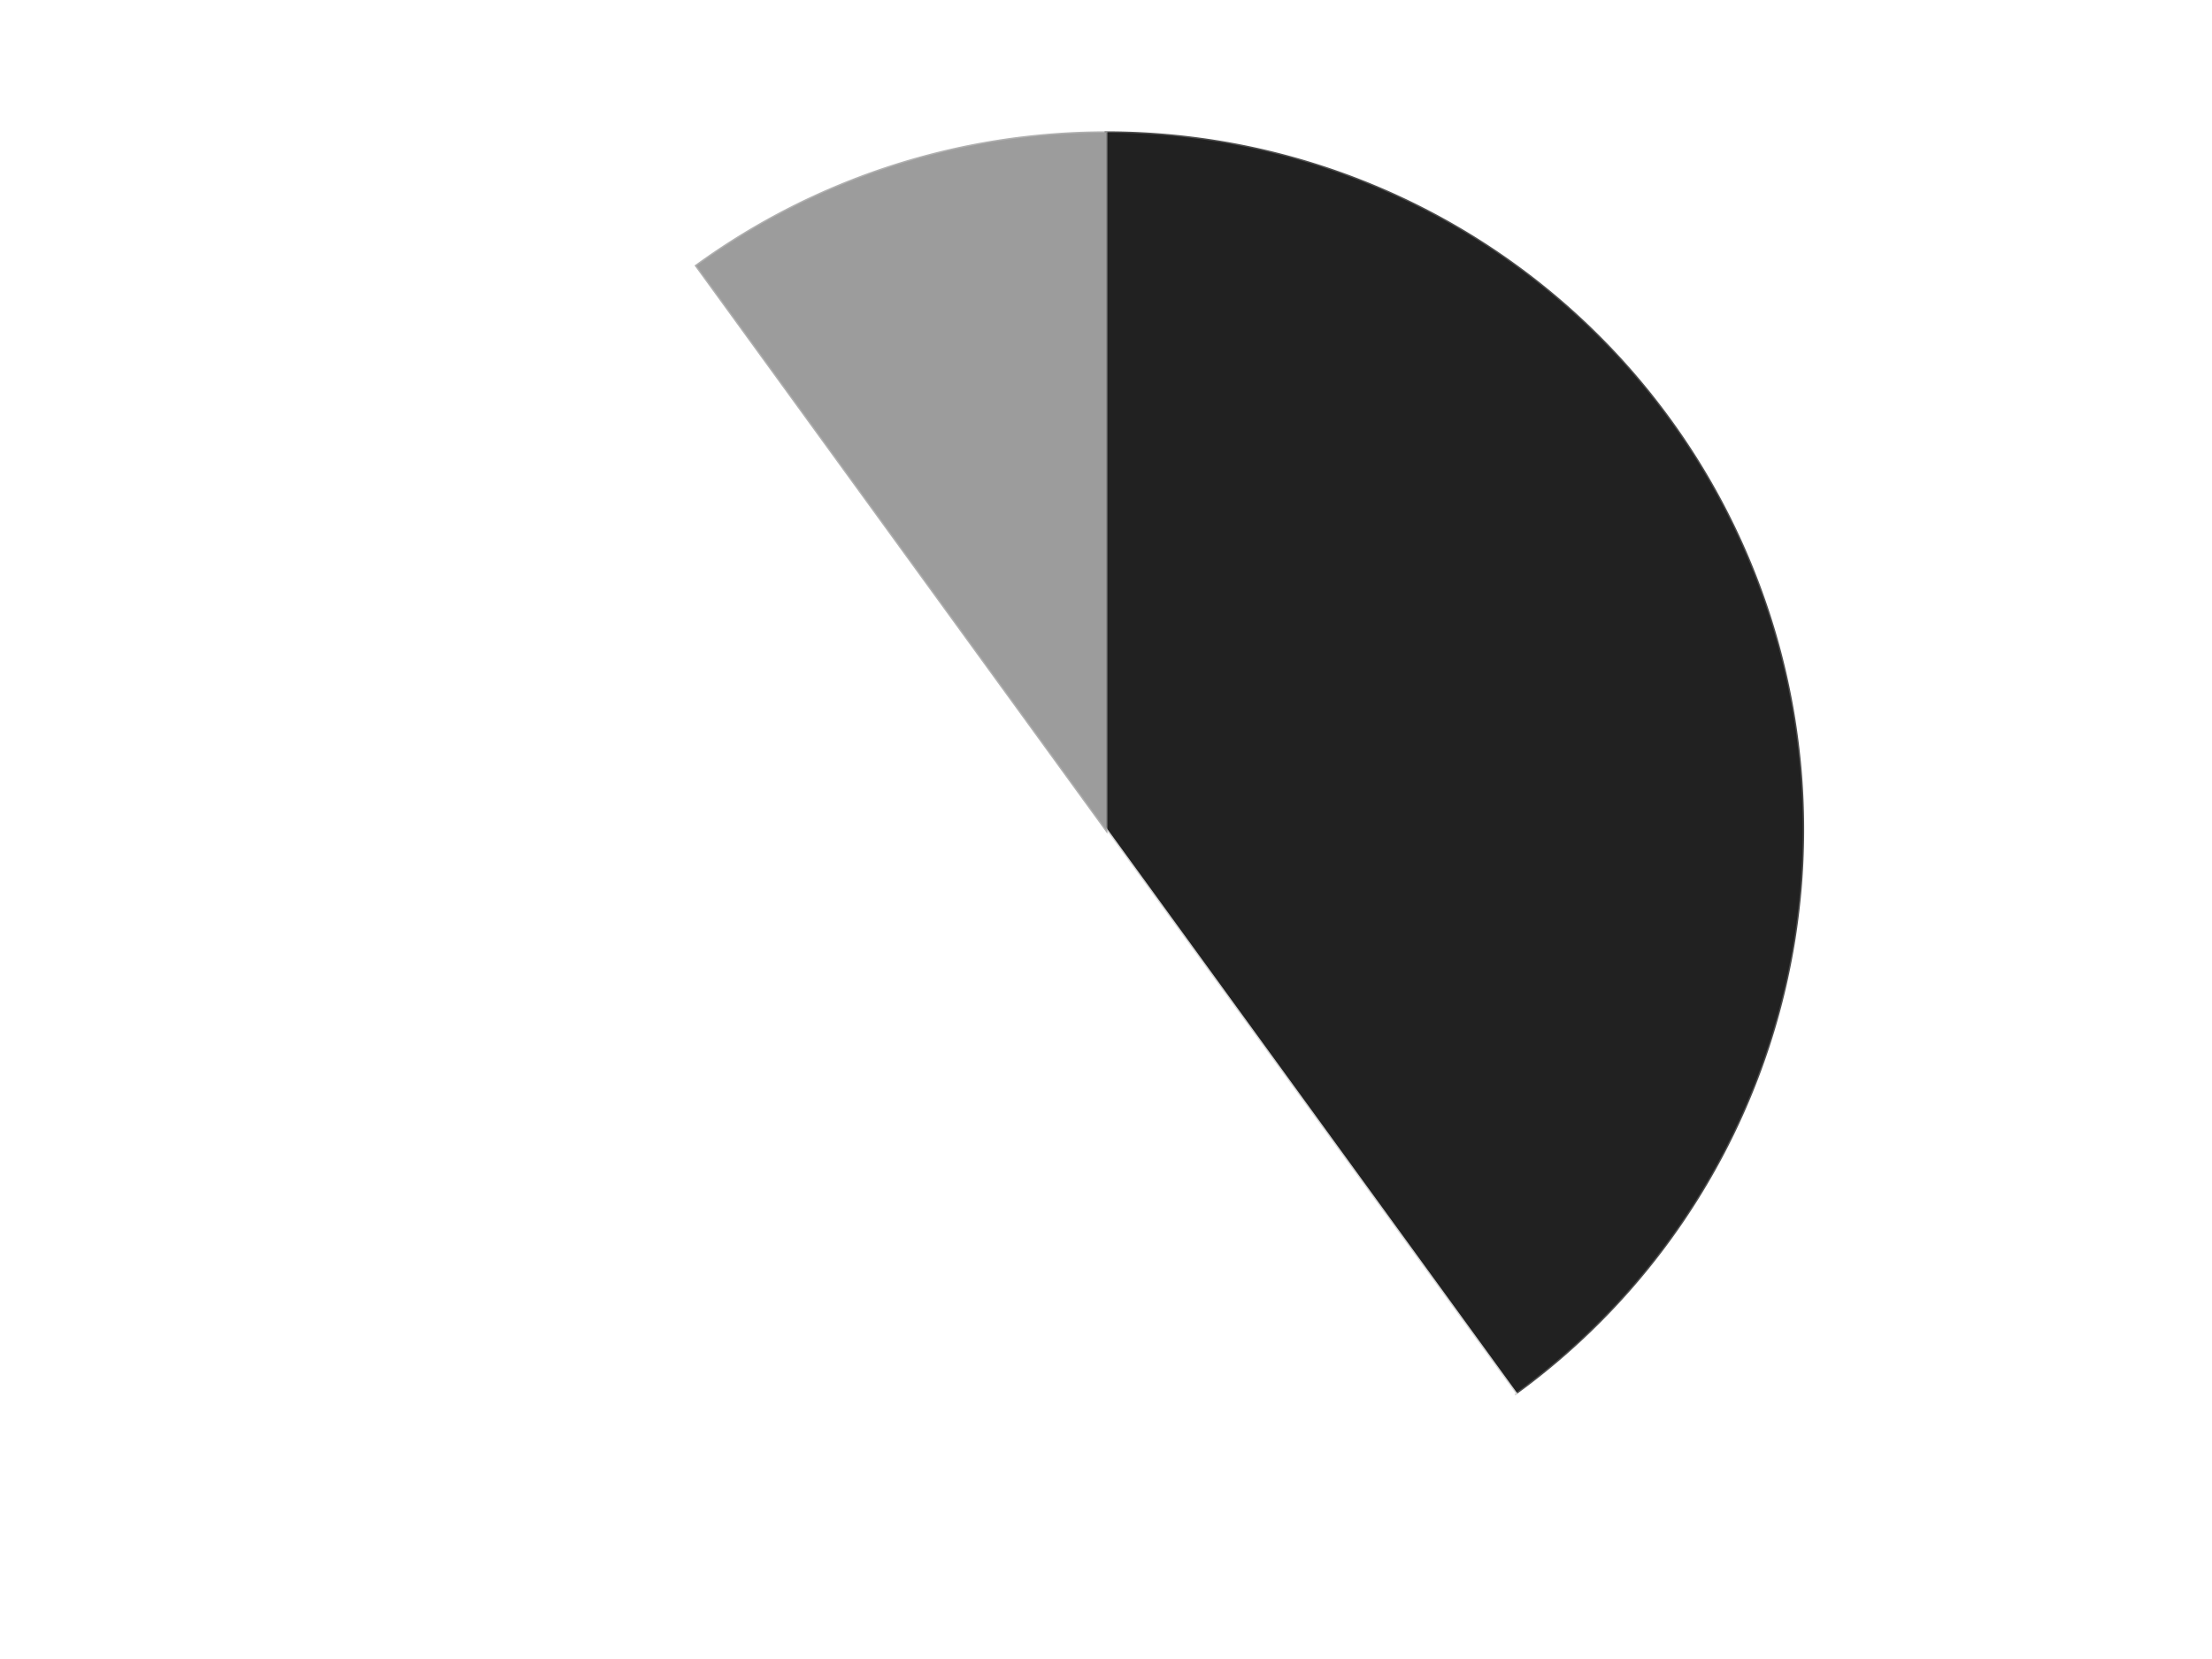 <?xml version='1.0' encoding='utf-8'?>
<svg xmlns="http://www.w3.org/2000/svg" xmlns:xlink="http://www.w3.org/1999/xlink" id="chart-4e03e022-3fbe-4505-affe-16a4d504ad51" class="pygal-chart" viewBox="0 0 800 600"><!--Generated with pygal 3.0.4 (lxml) ©Kozea 2012-2016 on 2024-07-06--><!--http://pygal.org--><!--http://github.com/Kozea/pygal--><defs><style type="text/css">#chart-4e03e022-3fbe-4505-affe-16a4d504ad51{-webkit-user-select:none;-webkit-font-smoothing:antialiased;font-family:Consolas,"Liberation Mono",Menlo,Courier,monospace}#chart-4e03e022-3fbe-4505-affe-16a4d504ad51 .title{font-family:Consolas,"Liberation Mono",Menlo,Courier,monospace;font-size:16px}#chart-4e03e022-3fbe-4505-affe-16a4d504ad51 .legends .legend text{font-family:Consolas,"Liberation Mono",Menlo,Courier,monospace;font-size:14px}#chart-4e03e022-3fbe-4505-affe-16a4d504ad51 .axis text{font-family:Consolas,"Liberation Mono",Menlo,Courier,monospace;font-size:10px}#chart-4e03e022-3fbe-4505-affe-16a4d504ad51 .axis text.major{font-family:Consolas,"Liberation Mono",Menlo,Courier,monospace;font-size:10px}#chart-4e03e022-3fbe-4505-affe-16a4d504ad51 .text-overlay text.value{font-family:Consolas,"Liberation Mono",Menlo,Courier,monospace;font-size:16px}#chart-4e03e022-3fbe-4505-affe-16a4d504ad51 .text-overlay text.label{font-family:Consolas,"Liberation Mono",Menlo,Courier,monospace;font-size:10px}#chart-4e03e022-3fbe-4505-affe-16a4d504ad51 .tooltip{font-family:Consolas,"Liberation Mono",Menlo,Courier,monospace;font-size:14px}#chart-4e03e022-3fbe-4505-affe-16a4d504ad51 text.no_data{font-family:Consolas,"Liberation Mono",Menlo,Courier,monospace;font-size:64px}
#chart-4e03e022-3fbe-4505-affe-16a4d504ad51{background-color:transparent}#chart-4e03e022-3fbe-4505-affe-16a4d504ad51 path,#chart-4e03e022-3fbe-4505-affe-16a4d504ad51 line,#chart-4e03e022-3fbe-4505-affe-16a4d504ad51 rect,#chart-4e03e022-3fbe-4505-affe-16a4d504ad51 circle{-webkit-transition:150ms;-moz-transition:150ms;transition:150ms}#chart-4e03e022-3fbe-4505-affe-16a4d504ad51 .graph &gt; .background{fill:transparent}#chart-4e03e022-3fbe-4505-affe-16a4d504ad51 .plot &gt; .background{fill:transparent}#chart-4e03e022-3fbe-4505-affe-16a4d504ad51 .graph{fill:rgba(0,0,0,.87)}#chart-4e03e022-3fbe-4505-affe-16a4d504ad51 text.no_data{fill:rgba(0,0,0,1)}#chart-4e03e022-3fbe-4505-affe-16a4d504ad51 .title{fill:rgba(0,0,0,1)}#chart-4e03e022-3fbe-4505-affe-16a4d504ad51 .legends .legend text{fill:rgba(0,0,0,.87)}#chart-4e03e022-3fbe-4505-affe-16a4d504ad51 .legends .legend:hover text{fill:rgba(0,0,0,1)}#chart-4e03e022-3fbe-4505-affe-16a4d504ad51 .axis .line{stroke:rgba(0,0,0,1)}#chart-4e03e022-3fbe-4505-affe-16a4d504ad51 .axis .guide.line{stroke:rgba(0,0,0,.54)}#chart-4e03e022-3fbe-4505-affe-16a4d504ad51 .axis .major.line{stroke:rgba(0,0,0,.87)}#chart-4e03e022-3fbe-4505-affe-16a4d504ad51 .axis text.major{fill:rgba(0,0,0,1)}#chart-4e03e022-3fbe-4505-affe-16a4d504ad51 .axis.y .guides:hover .guide.line,#chart-4e03e022-3fbe-4505-affe-16a4d504ad51 .line-graph .axis.x .guides:hover .guide.line,#chart-4e03e022-3fbe-4505-affe-16a4d504ad51 .stackedline-graph .axis.x .guides:hover .guide.line,#chart-4e03e022-3fbe-4505-affe-16a4d504ad51 .xy-graph .axis.x .guides:hover .guide.line{stroke:rgba(0,0,0,1)}#chart-4e03e022-3fbe-4505-affe-16a4d504ad51 .axis .guides:hover text{fill:rgba(0,0,0,1)}#chart-4e03e022-3fbe-4505-affe-16a4d504ad51 .reactive{fill-opacity:1.0;stroke-opacity:.8;stroke-width:1}#chart-4e03e022-3fbe-4505-affe-16a4d504ad51 .ci{stroke:rgba(0,0,0,.87)}#chart-4e03e022-3fbe-4505-affe-16a4d504ad51 .reactive.active,#chart-4e03e022-3fbe-4505-affe-16a4d504ad51 .active .reactive{fill-opacity:0.6;stroke-opacity:.9;stroke-width:4}#chart-4e03e022-3fbe-4505-affe-16a4d504ad51 .ci .reactive.active{stroke-width:1.5}#chart-4e03e022-3fbe-4505-affe-16a4d504ad51 .series text{fill:rgba(0,0,0,1)}#chart-4e03e022-3fbe-4505-affe-16a4d504ad51 .tooltip rect{fill:transparent;stroke:rgba(0,0,0,1);-webkit-transition:opacity 150ms;-moz-transition:opacity 150ms;transition:opacity 150ms}#chart-4e03e022-3fbe-4505-affe-16a4d504ad51 .tooltip .label{fill:rgba(0,0,0,.87)}#chart-4e03e022-3fbe-4505-affe-16a4d504ad51 .tooltip .label{fill:rgba(0,0,0,.87)}#chart-4e03e022-3fbe-4505-affe-16a4d504ad51 .tooltip .legend{font-size:.8em;fill:rgba(0,0,0,.54)}#chart-4e03e022-3fbe-4505-affe-16a4d504ad51 .tooltip .x_label{font-size:.6em;fill:rgba(0,0,0,1)}#chart-4e03e022-3fbe-4505-affe-16a4d504ad51 .tooltip .xlink{font-size:.5em;text-decoration:underline}#chart-4e03e022-3fbe-4505-affe-16a4d504ad51 .tooltip .value{font-size:1.5em}#chart-4e03e022-3fbe-4505-affe-16a4d504ad51 .bound{font-size:.5em}#chart-4e03e022-3fbe-4505-affe-16a4d504ad51 .max-value{font-size:.75em;fill:rgba(0,0,0,.54)}#chart-4e03e022-3fbe-4505-affe-16a4d504ad51 .map-element{fill:transparent;stroke:rgba(0,0,0,.54) !important}#chart-4e03e022-3fbe-4505-affe-16a4d504ad51 .map-element .reactive{fill-opacity:inherit;stroke-opacity:inherit}#chart-4e03e022-3fbe-4505-affe-16a4d504ad51 .color-0,#chart-4e03e022-3fbe-4505-affe-16a4d504ad51 .color-0 a:visited{stroke:#F44336;fill:#F44336}#chart-4e03e022-3fbe-4505-affe-16a4d504ad51 .color-1,#chart-4e03e022-3fbe-4505-affe-16a4d504ad51 .color-1 a:visited{stroke:#3F51B5;fill:#3F51B5}#chart-4e03e022-3fbe-4505-affe-16a4d504ad51 .color-2,#chart-4e03e022-3fbe-4505-affe-16a4d504ad51 .color-2 a:visited{stroke:#009688;fill:#009688}#chart-4e03e022-3fbe-4505-affe-16a4d504ad51 .text-overlay .color-0 text{fill:black}#chart-4e03e022-3fbe-4505-affe-16a4d504ad51 .text-overlay .color-1 text{fill:black}#chart-4e03e022-3fbe-4505-affe-16a4d504ad51 .text-overlay .color-2 text{fill:black}
#chart-4e03e022-3fbe-4505-affe-16a4d504ad51 text.no_data{text-anchor:middle}#chart-4e03e022-3fbe-4505-affe-16a4d504ad51 .guide.line{fill:none}#chart-4e03e022-3fbe-4505-affe-16a4d504ad51 .centered{text-anchor:middle}#chart-4e03e022-3fbe-4505-affe-16a4d504ad51 .title{text-anchor:middle}#chart-4e03e022-3fbe-4505-affe-16a4d504ad51 .legends .legend text{fill-opacity:1}#chart-4e03e022-3fbe-4505-affe-16a4d504ad51 .axis.x text{text-anchor:middle}#chart-4e03e022-3fbe-4505-affe-16a4d504ad51 .axis.x:not(.web) text[transform]{text-anchor:start}#chart-4e03e022-3fbe-4505-affe-16a4d504ad51 .axis.x:not(.web) text[transform].backwards{text-anchor:end}#chart-4e03e022-3fbe-4505-affe-16a4d504ad51 .axis.y text{text-anchor:end}#chart-4e03e022-3fbe-4505-affe-16a4d504ad51 .axis.y text[transform].backwards{text-anchor:start}#chart-4e03e022-3fbe-4505-affe-16a4d504ad51 .axis.y2 text{text-anchor:start}#chart-4e03e022-3fbe-4505-affe-16a4d504ad51 .axis.y2 text[transform].backwards{text-anchor:end}#chart-4e03e022-3fbe-4505-affe-16a4d504ad51 .axis .guide.line{stroke-dasharray:4,4;stroke:black}#chart-4e03e022-3fbe-4505-affe-16a4d504ad51 .axis .major.guide.line{stroke-dasharray:6,6;stroke:black}#chart-4e03e022-3fbe-4505-affe-16a4d504ad51 .horizontal .axis.y .guide.line,#chart-4e03e022-3fbe-4505-affe-16a4d504ad51 .horizontal .axis.y2 .guide.line,#chart-4e03e022-3fbe-4505-affe-16a4d504ad51 .vertical .axis.x .guide.line{opacity:0}#chart-4e03e022-3fbe-4505-affe-16a4d504ad51 .horizontal .axis.always_show .guide.line,#chart-4e03e022-3fbe-4505-affe-16a4d504ad51 .vertical .axis.always_show .guide.line{opacity:1 !important}#chart-4e03e022-3fbe-4505-affe-16a4d504ad51 .axis.y .guides:hover .guide.line,#chart-4e03e022-3fbe-4505-affe-16a4d504ad51 .axis.y2 .guides:hover .guide.line,#chart-4e03e022-3fbe-4505-affe-16a4d504ad51 .axis.x .guides:hover .guide.line{opacity:1}#chart-4e03e022-3fbe-4505-affe-16a4d504ad51 .axis .guides:hover text{opacity:1}#chart-4e03e022-3fbe-4505-affe-16a4d504ad51 .nofill{fill:none}#chart-4e03e022-3fbe-4505-affe-16a4d504ad51 .subtle-fill{fill-opacity:.2}#chart-4e03e022-3fbe-4505-affe-16a4d504ad51 .dot{stroke-width:1px;fill-opacity:1;stroke-opacity:1}#chart-4e03e022-3fbe-4505-affe-16a4d504ad51 .dot.active{stroke-width:5px}#chart-4e03e022-3fbe-4505-affe-16a4d504ad51 .dot.negative{fill:transparent}#chart-4e03e022-3fbe-4505-affe-16a4d504ad51 text,#chart-4e03e022-3fbe-4505-affe-16a4d504ad51 tspan{stroke:none !important}#chart-4e03e022-3fbe-4505-affe-16a4d504ad51 .series text.active{opacity:1}#chart-4e03e022-3fbe-4505-affe-16a4d504ad51 .tooltip rect{fill-opacity:.95;stroke-width:.5}#chart-4e03e022-3fbe-4505-affe-16a4d504ad51 .tooltip text{fill-opacity:1}#chart-4e03e022-3fbe-4505-affe-16a4d504ad51 .showable{visibility:hidden}#chart-4e03e022-3fbe-4505-affe-16a4d504ad51 .showable.shown{visibility:visible}#chart-4e03e022-3fbe-4505-affe-16a4d504ad51 .gauge-background{fill:rgba(229,229,229,1);stroke:none}#chart-4e03e022-3fbe-4505-affe-16a4d504ad51 .bg-lines{stroke:transparent;stroke-width:2px}</style><script type="text/javascript">window.pygal = window.pygal || {};window.pygal.config = window.pygal.config || {};window.pygal.config['4e03e022-3fbe-4505-affe-16a4d504ad51'] = {"allow_interruptions": false, "box_mode": "extremes", "classes": ["pygal-chart"], "css": ["file://style.css", "file://graph.css"], "defs": [], "disable_xml_declaration": false, "dots_size": 2.5, "dynamic_print_values": false, "explicit_size": false, "fill": false, "force_uri_protocol": "https", "formatter": null, "half_pie": false, "height": 600, "include_x_axis": false, "inner_radius": 0, "interpolate": null, "interpolation_parameters": {}, "interpolation_precision": 250, "inverse_y_axis": false, "js": ["//kozea.github.io/pygal.js/2.0.x/pygal-tooltips.min.js"], "legend_at_bottom": false, "legend_at_bottom_columns": null, "legend_box_size": 12, "logarithmic": false, "margin": 20, "margin_bottom": null, "margin_left": null, "margin_right": null, "margin_top": null, "max_scale": 16, "min_scale": 4, "missing_value_fill_truncation": "x", "no_data_text": "No data", "no_prefix": false, "order_min": null, "pretty_print": false, "print_labels": false, "print_values": false, "print_values_position": "center", "print_zeroes": true, "range": null, "rounded_bars": null, "secondary_range": null, "show_dots": true, "show_legend": false, "show_minor_x_labels": true, "show_minor_y_labels": true, "show_only_major_dots": false, "show_x_guides": false, "show_x_labels": true, "show_y_guides": true, "show_y_labels": true, "spacing": 10, "stack_from_top": false, "strict": false, "stroke": true, "stroke_style": null, "style": {"background": "transparent", "ci_colors": [], "colors": ["#F44336", "#3F51B5", "#009688", "#FFC107", "#FF5722", "#9C27B0", "#03A9F4", "#8BC34A", "#FF9800", "#E91E63", "#2196F3", "#4CAF50", "#FFEB3B", "#673AB7", "#00BCD4", "#CDDC39", "#9E9E9E", "#607D8B"], "dot_opacity": "1", "font_family": "Consolas, \"Liberation Mono\", Menlo, Courier, monospace", "foreground": "rgba(0, 0, 0, .87)", "foreground_strong": "rgba(0, 0, 0, 1)", "foreground_subtle": "rgba(0, 0, 0, .54)", "guide_stroke_color": "black", "guide_stroke_dasharray": "4,4", "label_font_family": "Consolas, \"Liberation Mono\", Menlo, Courier, monospace", "label_font_size": 10, "legend_font_family": "Consolas, \"Liberation Mono\", Menlo, Courier, monospace", "legend_font_size": 14, "major_guide_stroke_color": "black", "major_guide_stroke_dasharray": "6,6", "major_label_font_family": "Consolas, \"Liberation Mono\", Menlo, Courier, monospace", "major_label_font_size": 10, "no_data_font_family": "Consolas, \"Liberation Mono\", Menlo, Courier, monospace", "no_data_font_size": 64, "opacity": "1.0", "opacity_hover": "0.6", "plot_background": "transparent", "stroke_opacity": ".8", "stroke_opacity_hover": ".9", "stroke_width": "1", "stroke_width_hover": "4", "title_font_family": "Consolas, \"Liberation Mono\", Menlo, Courier, monospace", "title_font_size": 16, "tooltip_font_family": "Consolas, \"Liberation Mono\", Menlo, Courier, monospace", "tooltip_font_size": 14, "transition": "150ms", "value_background": "rgba(229, 229, 229, 1)", "value_colors": [], "value_font_family": "Consolas, \"Liberation Mono\", Menlo, Courier, monospace", "value_font_size": 16, "value_label_font_family": "Consolas, \"Liberation Mono\", Menlo, Courier, monospace", "value_label_font_size": 10}, "title": null, "tooltip_border_radius": 0, "tooltip_fancy_mode": true, "truncate_label": null, "truncate_legend": null, "width": 800, "x_label_rotation": 0, "x_labels": null, "x_labels_major": null, "x_labels_major_count": null, "x_labels_major_every": null, "x_title": null, "xrange": null, "y_label_rotation": 0, "y_labels": null, "y_labels_major": null, "y_labels_major_count": null, "y_labels_major_every": null, "y_title": null, "zero": 0, "legends": ["Black", "White", "Light Gray"]}</script><script type="text/javascript" xlink:href="https://kozea.github.io/pygal.js/2.0.x/pygal-tooltips.min.js"/></defs><title>Pygal</title><g class="graph pie-graph vertical"><rect x="0" y="0" width="800" height="600" class="background"/><g transform="translate(20, 20)" class="plot"><rect x="0" y="0" width="760" height="560" class="background"/><g class="series serie-0 color-0"><g class="slices"><g class="slice" style="fill: #212121; stroke: #212121"><path d="M380 28 A252 252 0 0 1 528.122 483.872 L380 280 A0 0 0 0 0 380 280 z" class="slice reactive tooltip-trigger"/><desc class="value">4</desc><desc class="x centered">499.83312105318936</desc><desc class="y centered">241.0638587087566</desc></g></g></g><g class="series serie-1 color-1"><g class="slices"><g class="slice" style="fill: #FFFFFF; stroke: #FFFFFF"><path d="M528.122 483.872 A252 252 0 0 1 231.878 76.128 L380 280 A0 0 0 0 0 380 280 z" class="slice reactive tooltip-trigger"/><desc class="value">5</desc><desc class="x centered">278.06385870875664</desc><desc class="y centered">354.06094178885166</desc></g></g></g><g class="series serie-2 color-2"><g class="slices"><g class="slice" style="fill: #9C9C9C; stroke: #9C9C9C"><path d="M231.878 76.128 A252 252 0 0 1 380 28 L380 280 A0 0 0 0 0 380 280 z" class="slice reactive tooltip-trigger"/><desc class="value">1</desc><desc class="x centered">341.0638587087566</desc><desc class="y centered">160.16687894681064</desc></g></g></g></g><g class="titles"/><g transform="translate(20, 20)" class="plot overlay"><g class="series serie-0 color-0"/><g class="series serie-1 color-1"/><g class="series serie-2 color-2"/></g><g transform="translate(20, 20)" class="plot text-overlay"><g class="series serie-0 color-0"/><g class="series serie-1 color-1"/><g class="series serie-2 color-2"/></g><g transform="translate(20, 20)" class="plot tooltip-overlay"><g transform="translate(0 0)" style="opacity: 0" class="tooltip"><rect rx="0" ry="0" width="0" height="0" class="tooltip-box"/><g class="text"/></g></g></g></svg>
